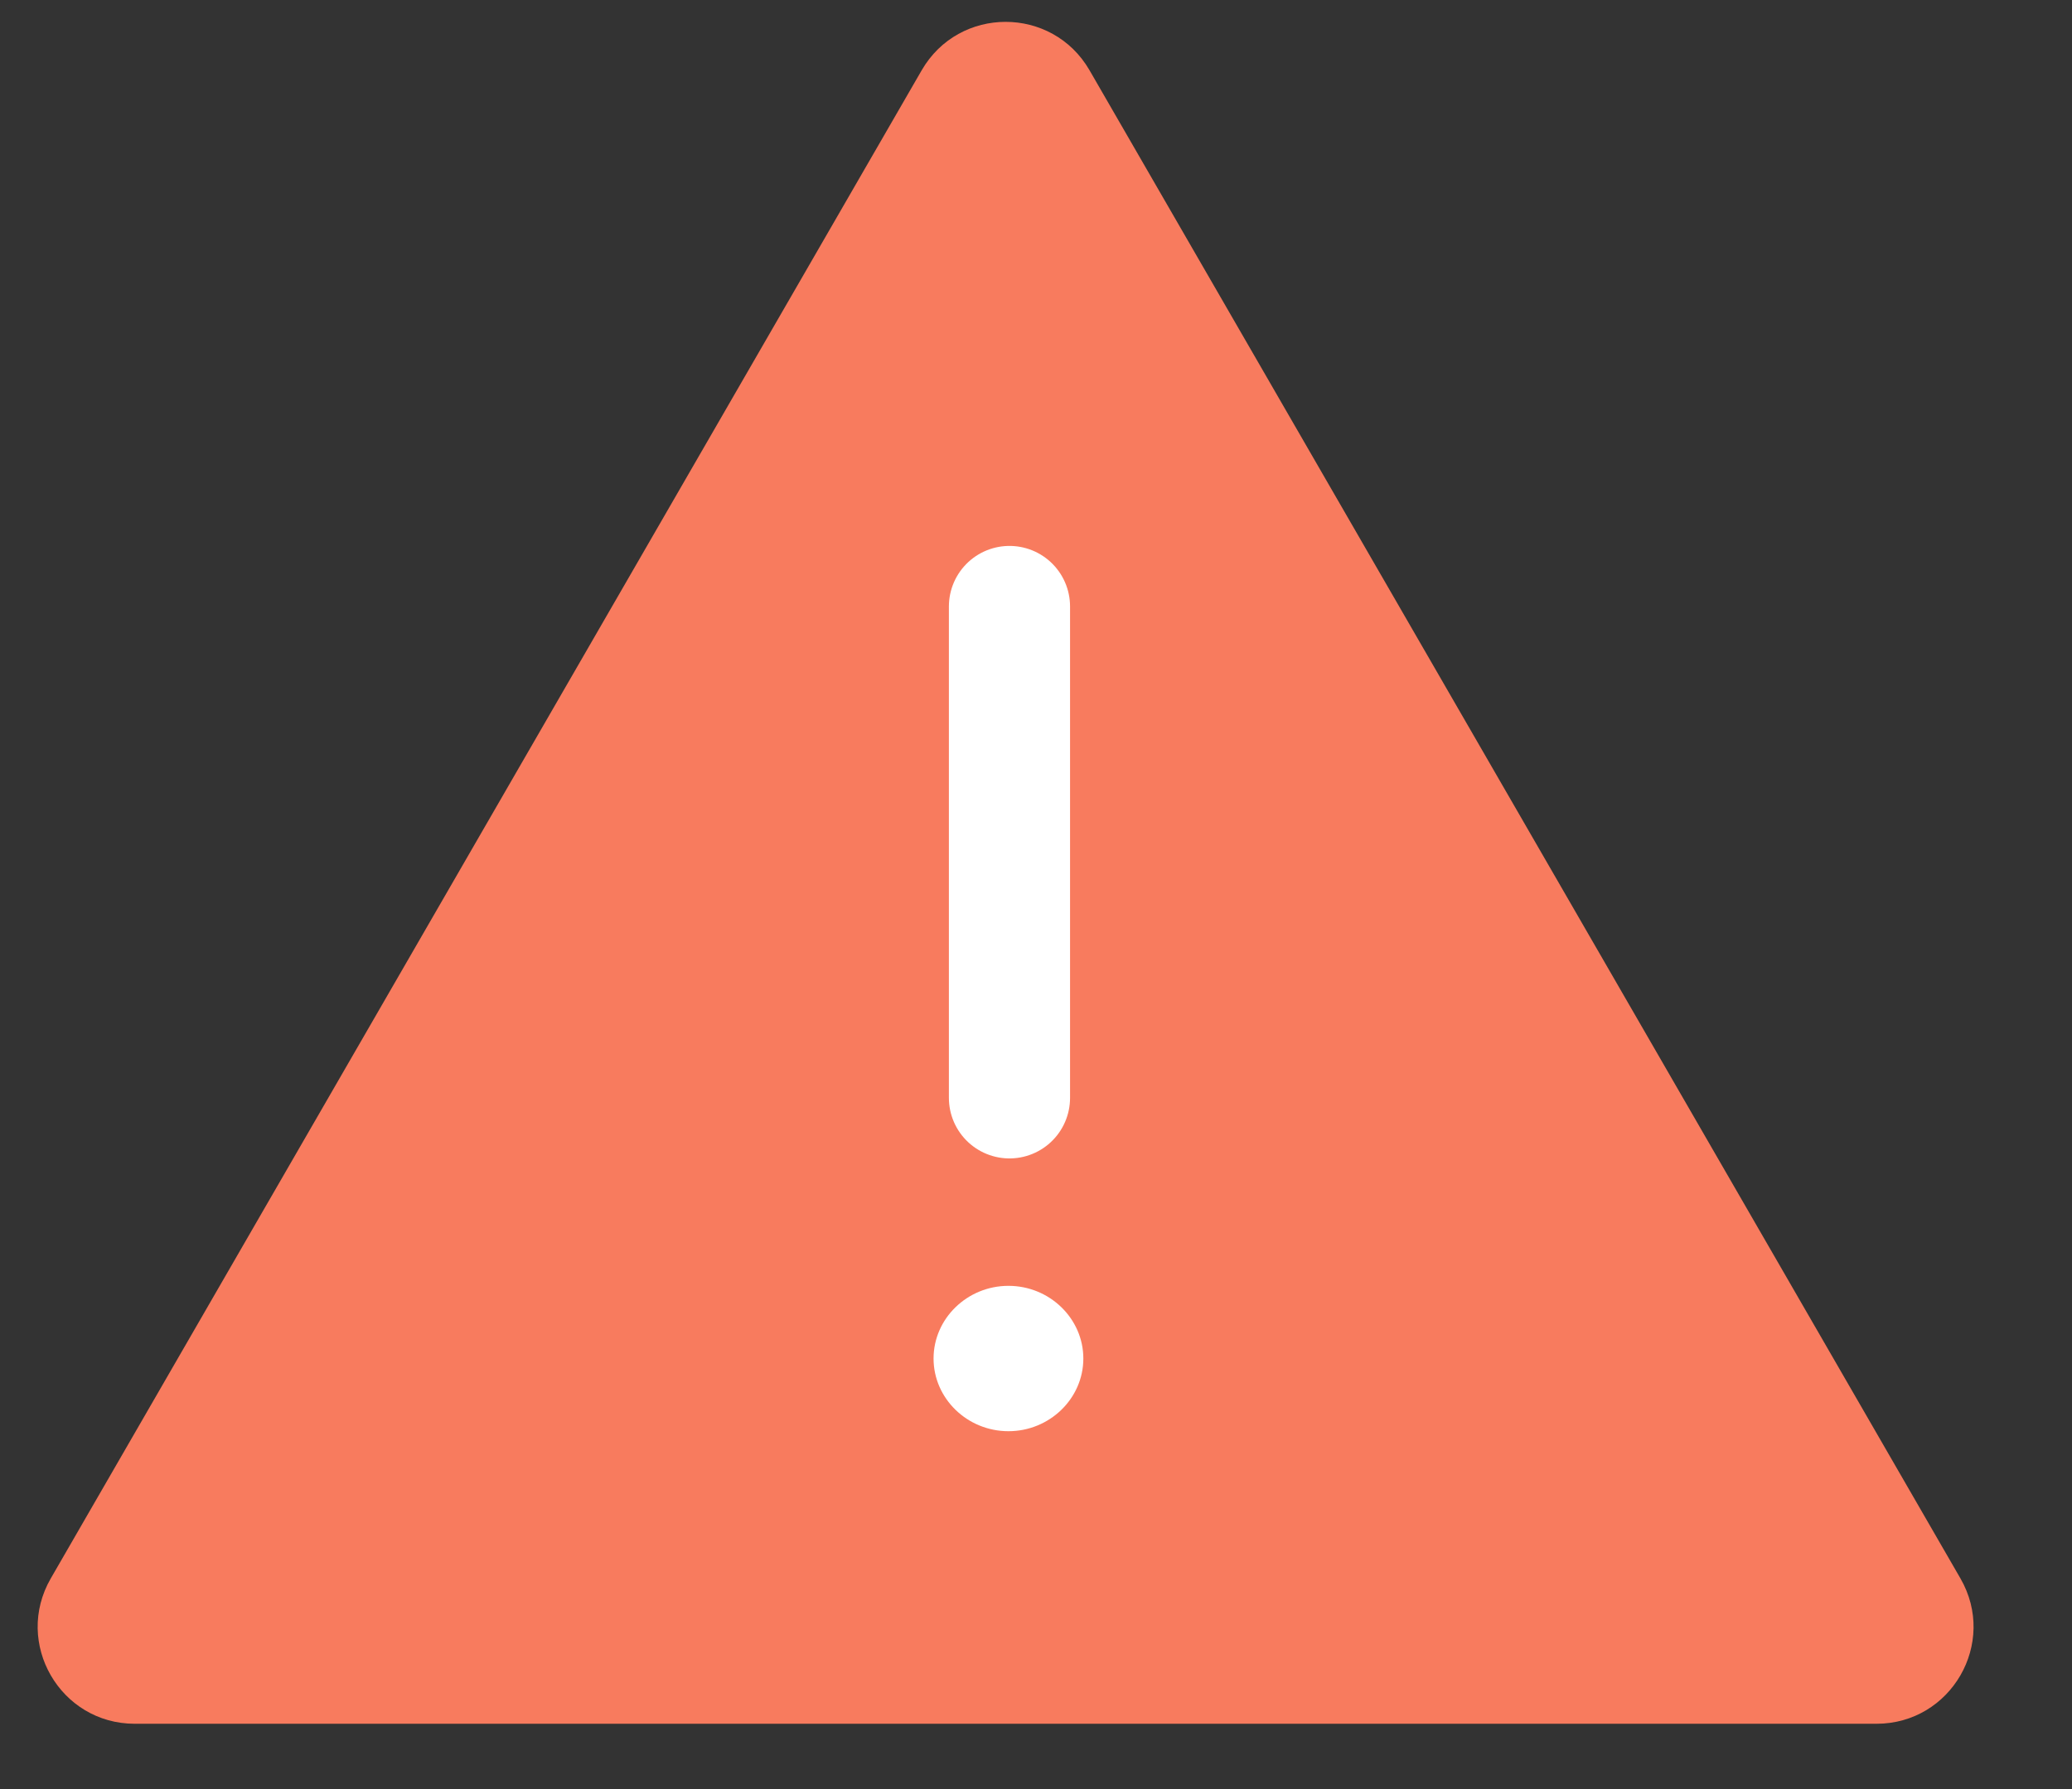 <svg width="345" height="298" viewBox="0 0 345 298" fill="none" xmlns="http://www.w3.org/2000/svg">
<rect x="0" y="0" width="345" height="298" fill="#333333" stroke="none"/>
<path d="M153.463 11.71C159.675 0.951 175.205 0.951 181.417 11.71L326.424 262.87C332.636 273.629 324.871 287.078 312.447 287.078H22.433C10.009 287.078 2.244 273.629 8.456 262.87L153.463 11.71Z" fill="#F87B5E"/>
<path d="M180.382 226.25C180.382 232.907 174.771 238.354 167.912 238.354C161.054 238.354 155.443 232.907 155.443 226.25C155.443 219.592 161.054 214.146 167.912 214.146C174.771 214.146 180.382 219.592 180.382 226.25Z" fill="white"/>
<path d="M168.083 101.005V182.838" stroke="white" stroke-width="20.174" stroke-miterlimit="10" stroke-linecap="round"/>
</svg>
